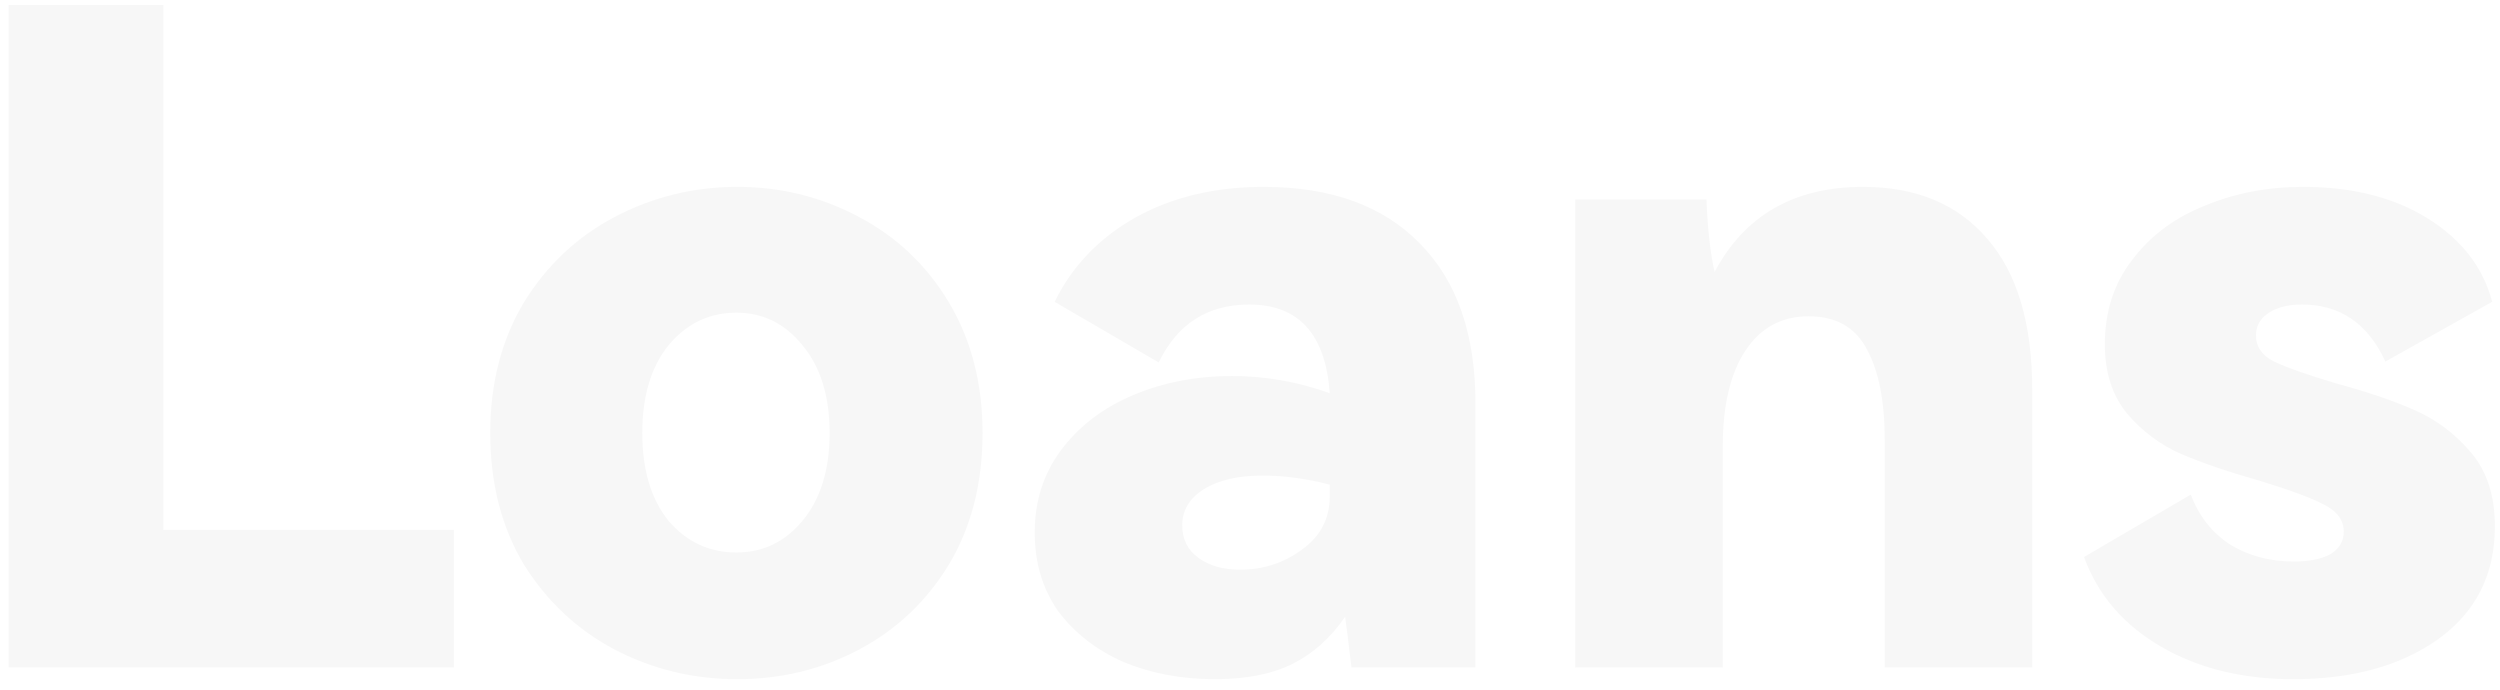<svg width="221" height="61" viewBox="0 0 221 61" fill="none" xmlns="http://www.w3.org/2000/svg">
<path d="M0.76 0.44H14.44V46.84H40.12V59H0.76V0.44ZM43.337 38.28C43.337 33.907 44.324 30.067 46.297 26.76C48.324 23.453 51.017 20.92 54.377 19.16C57.737 17.4 61.337 16.52 65.177 16.52C69.017 16.52 72.591 17.4 75.897 19.16C79.257 20.92 81.924 23.453 83.897 26.76C85.871 30.067 86.858 33.907 86.858 38.28C86.858 42.707 85.871 46.573 83.897 49.88C81.924 53.133 79.284 55.64 75.978 57.4C72.671 59.16 69.071 60.04 65.177 60.04C61.284 60.04 57.657 59.16 54.297 57.4C50.991 55.64 48.324 53.133 46.297 49.88C44.324 46.573 43.337 42.707 43.337 38.28ZM56.778 38.28C56.778 41.533 57.551 44.12 59.097 46.04C60.697 47.907 62.697 48.84 65.097 48.84C67.444 48.84 69.391 47.907 70.938 46.04C72.537 44.12 73.338 41.533 73.338 38.28C73.338 35.027 72.537 32.44 70.938 30.52C69.391 28.6 67.444 27.64 65.097 27.64C62.697 27.64 60.697 28.6 59.097 30.52C57.551 32.44 56.778 35.027 56.778 38.28ZM111.71 16.52C117.683 16.52 122.297 18.2 125.55 21.56C128.803 24.867 130.43 29.56 130.43 35.64V59H119.47C119.203 56.76 119.017 55.267 118.91 54.52C117.63 56.387 116.083 57.773 114.27 58.68C112.457 59.587 110.163 60.04 107.39 60.04C104.457 60.04 101.763 59.533 99.31 58.52C96.91 57.453 94.99 55.96 93.55 54.04C92.163 52.067 91.47 49.747 91.47 47.08C91.47 44.307 92.243 41.88 93.79 39.8C95.39 37.667 97.523 36.04 100.19 34.92C102.857 33.8 105.763 33.24 108.91 33.24C111.843 33.24 114.723 33.747 117.55 34.76C117.177 29.533 114.803 26.92 110.43 26.92C106.75 26.92 104.083 28.627 102.43 32.04L93.23 26.68C94.777 23.533 97.15 21.053 100.35 19.24C103.603 17.427 107.39 16.52 111.71 16.52ZM117.55 42.84C115.47 42.307 113.497 42.04 111.63 42.04C109.443 42.04 107.71 42.44 106.43 43.24C105.15 44.04 104.51 45.107 104.51 46.44C104.51 47.667 104.99 48.627 105.95 49.32C106.91 50.013 108.137 50.36 109.63 50.36C111.657 50.36 113.47 49.773 115.07 48.6C116.723 47.427 117.55 45.853 117.55 43.88V42.84ZM164.691 16.52C169.385 16.52 173.038 18.04 175.651 21.08C178.318 24.12 179.651 28.6 179.651 34.52V59H166.611V38.92C166.611 35.453 166.078 32.76 165.011 30.84C163.998 28.92 162.291 27.96 159.891 27.96C157.491 27.96 155.625 28.973 154.291 31C152.958 33.027 152.291 35.853 152.291 39.48V59H139.251V17.64H150.851C150.958 20.307 151.198 22.44 151.571 24.04C154.238 19.027 158.611 16.52 164.691 16.52ZM220.548 46.52C220.548 50.787 218.868 54.12 215.508 56.52C212.201 58.867 207.935 60.04 202.708 60.04C198.228 60.04 194.335 59.08 191.028 57.16C187.721 55.24 185.455 52.6 184.228 49.24L193.668 43.72C194.361 45.587 195.508 47.053 197.108 48.12C198.761 49.133 200.655 49.64 202.788 49.64C204.121 49.64 205.188 49.427 205.988 49C206.788 48.52 207.188 47.853 207.188 47C207.188 45.987 206.601 45.187 205.428 44.6C204.308 44.013 202.441 43.32 199.828 42.52C197.001 41.72 194.655 40.92 192.788 40.12C190.975 39.32 189.401 38.147 188.068 36.6C186.735 35 186.068 32.947 186.068 30.44C186.068 27.56 186.868 25.08 188.468 23C190.068 20.867 192.201 19.267 194.868 18.2C197.535 17.08 200.441 16.52 203.588 16.52C207.961 16.52 211.641 17.453 214.628 19.32C217.615 21.187 219.508 23.64 220.308 26.68L210.868 31.96C209.321 28.6 206.868 26.92 203.508 26.92C202.228 26.92 201.215 27.187 200.468 27.72C199.775 28.2 199.428 28.84 199.428 29.64C199.428 30.653 199.961 31.427 201.028 31.96C202.148 32.493 203.961 33.133 206.468 33.88C209.241 34.627 211.588 35.427 213.508 36.28C215.428 37.133 217.081 38.387 218.468 40.04C219.855 41.693 220.548 43.853 220.548 46.52Z" fill="#545761" fill-opacity="0.05"/>
</svg>

